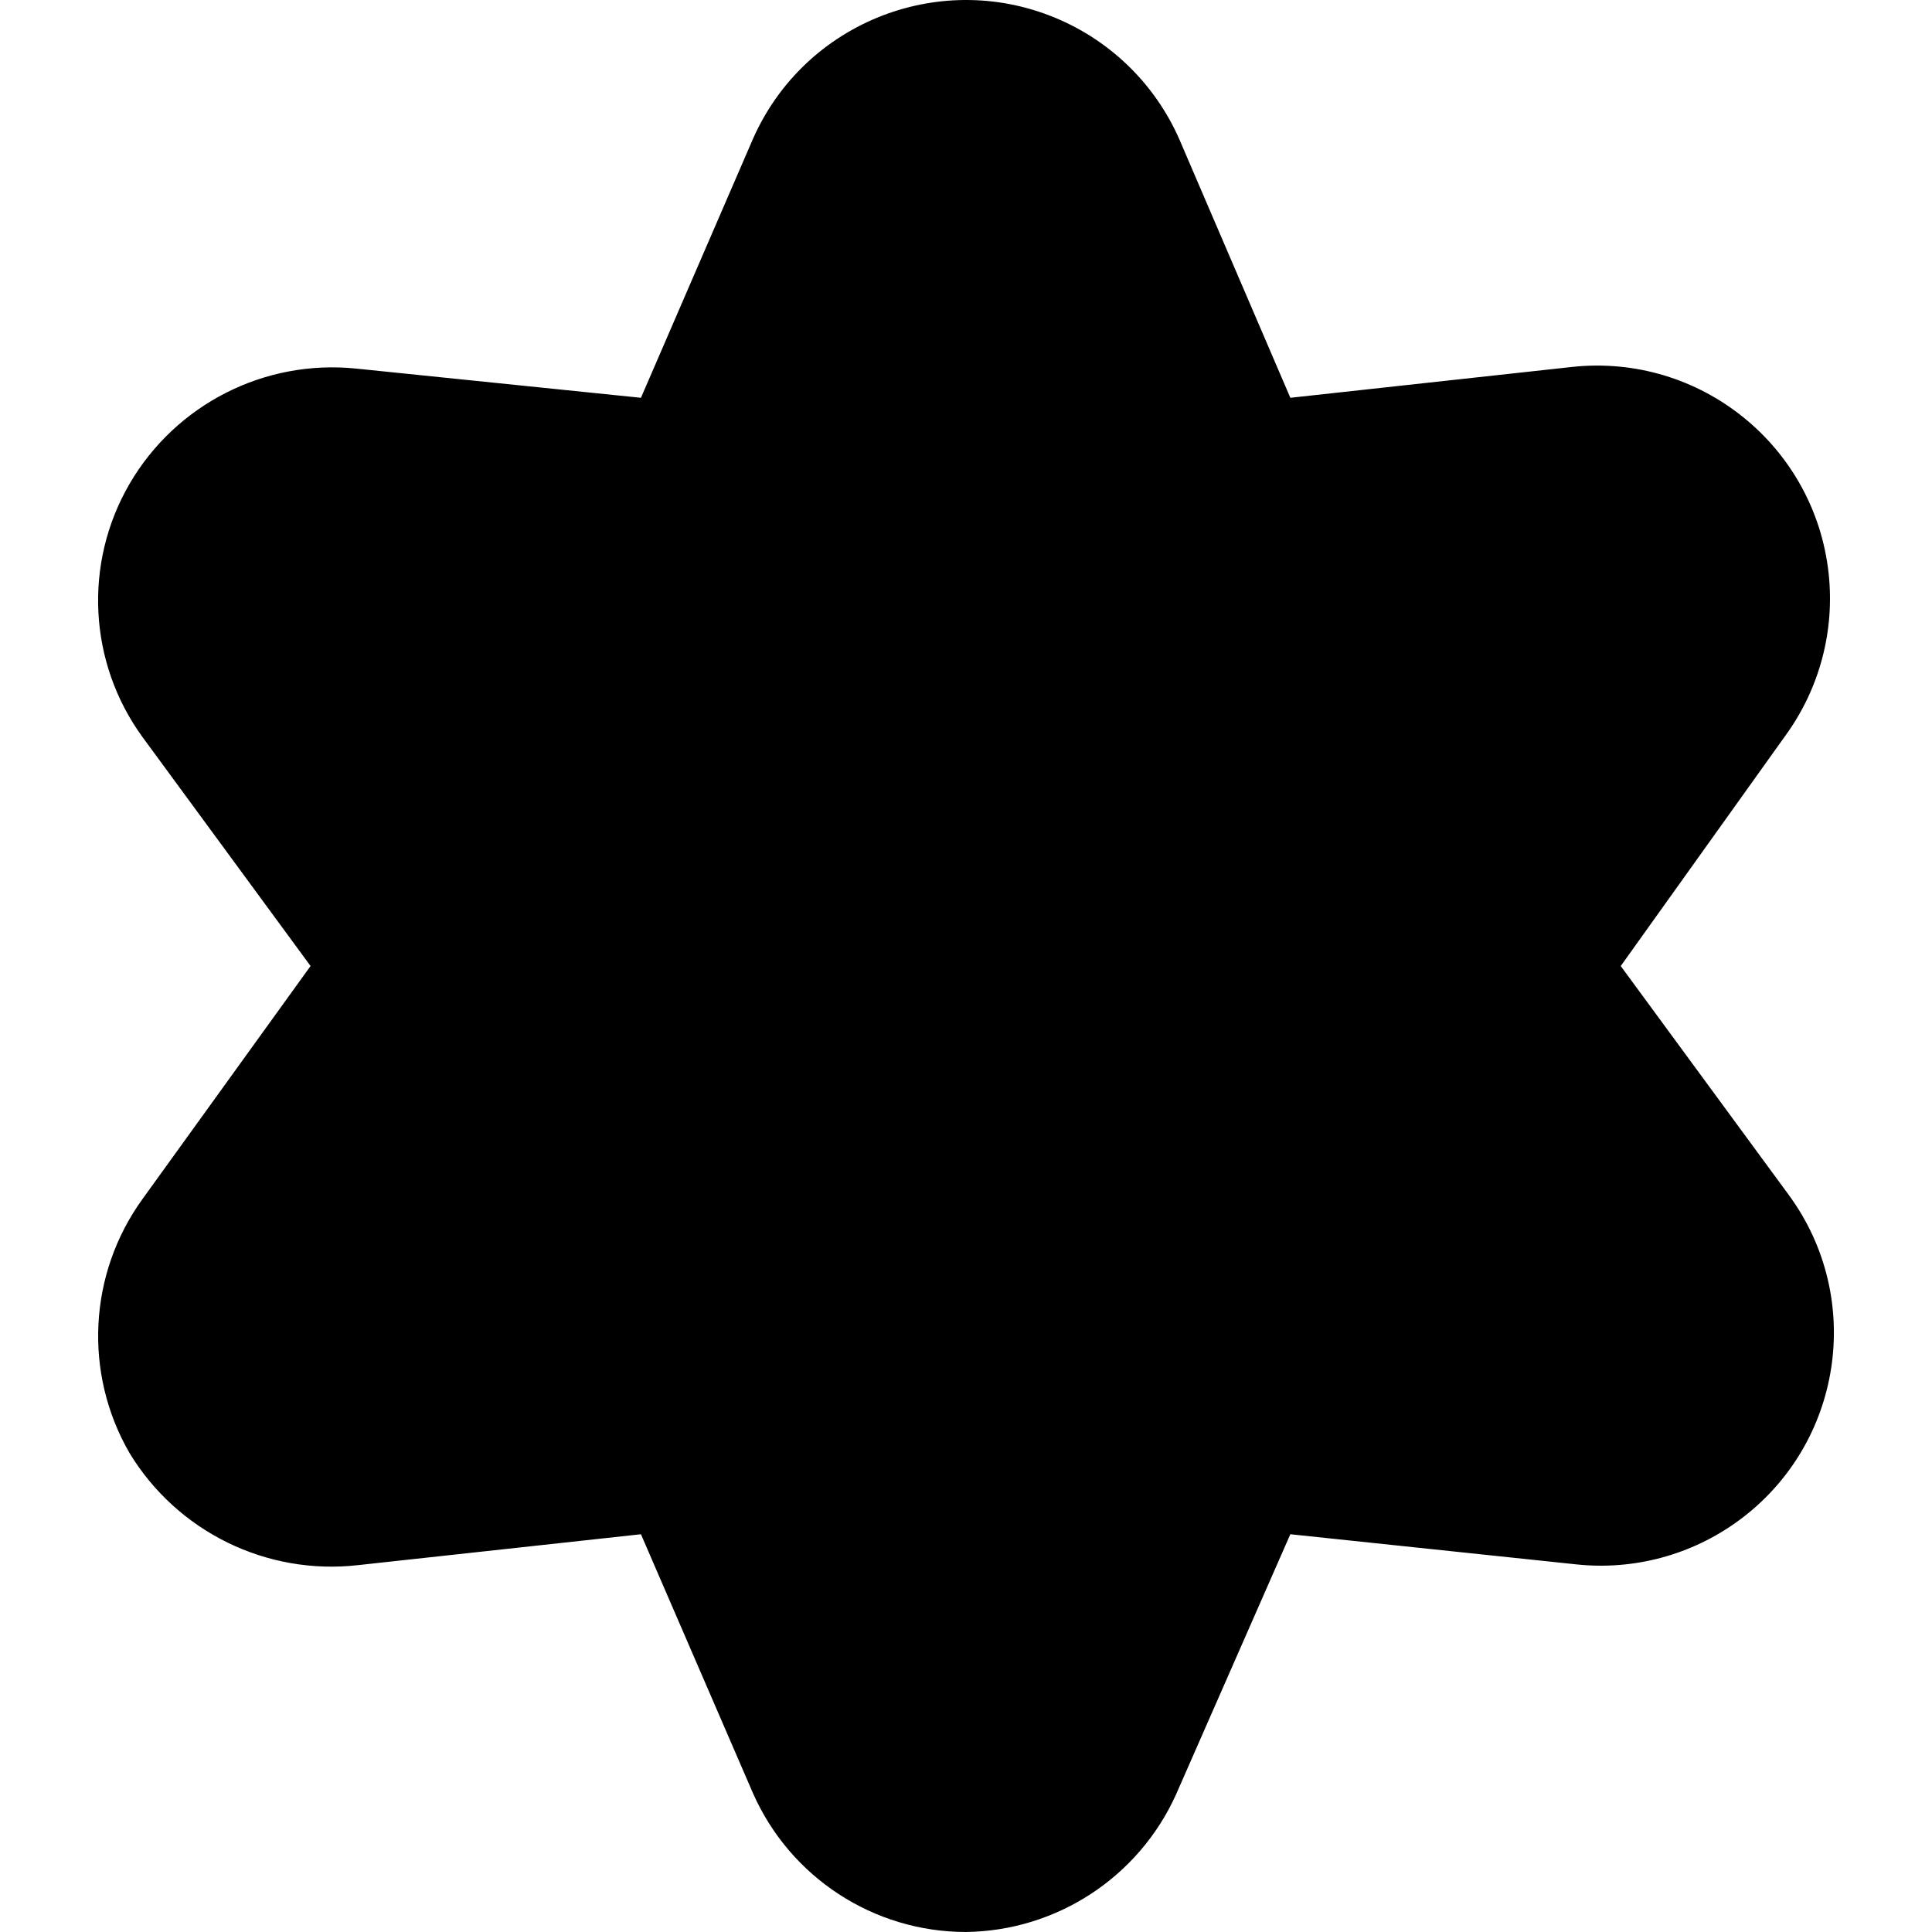 <?xml version="1.0" encoding="UTF-8" standalone="no"?><!-- icon666.com - MILLIONS OF FREE VECTOR ICONS --><svg width="1024" height="1024" version="1.1" id="Capa_1" xmlns="http://www.w3.org/2000/svg" xmlns:xlink="http://www.w3.org/1999/xlink" x="0px" y="0px" viewBox="0 0 507.743 507.743" style="enable-background:new 0 0 507.743 507.743;" xml:space="preserve"><g><g><path d="M470.1,314.036l-44.16-60.16l43.307-60.587c8.923-12.286,12.963-27.45,11.334-42.547 c-3.627-33.62-33.821-57.933-67.441-54.306l-74.027,8.107l-29.227-68.053c-6.163-13.942-17.305-25.084-31.247-31.247 c-30.928-13.671-67.082,0.319-80.753,31.247l-29.44,68.053l-74.88-7.68c-24.065-2.453-47.341,9.394-59.52,30.293 c-12.151,20.903-10.812,47.009,3.413,66.56l44.16,60.16l-44.16,61.227c-14.209,19.636-15.546,45.791-3.413,66.773 c12.586,20.717,36.079,32.214,60.16,29.44l74.24-8.107l29.44,68.053c9.783,22.139,31.689,36.437,55.893,36.48 c23.855-0.271,45.397-14.327,55.253-36.053l30.08-68.48l74.88,7.893c15.249,1.688,30.577-2.411,42.948-11.485 C484.208,379.619,490.099,341.302,470.1,314.036z"/></g></g></svg>